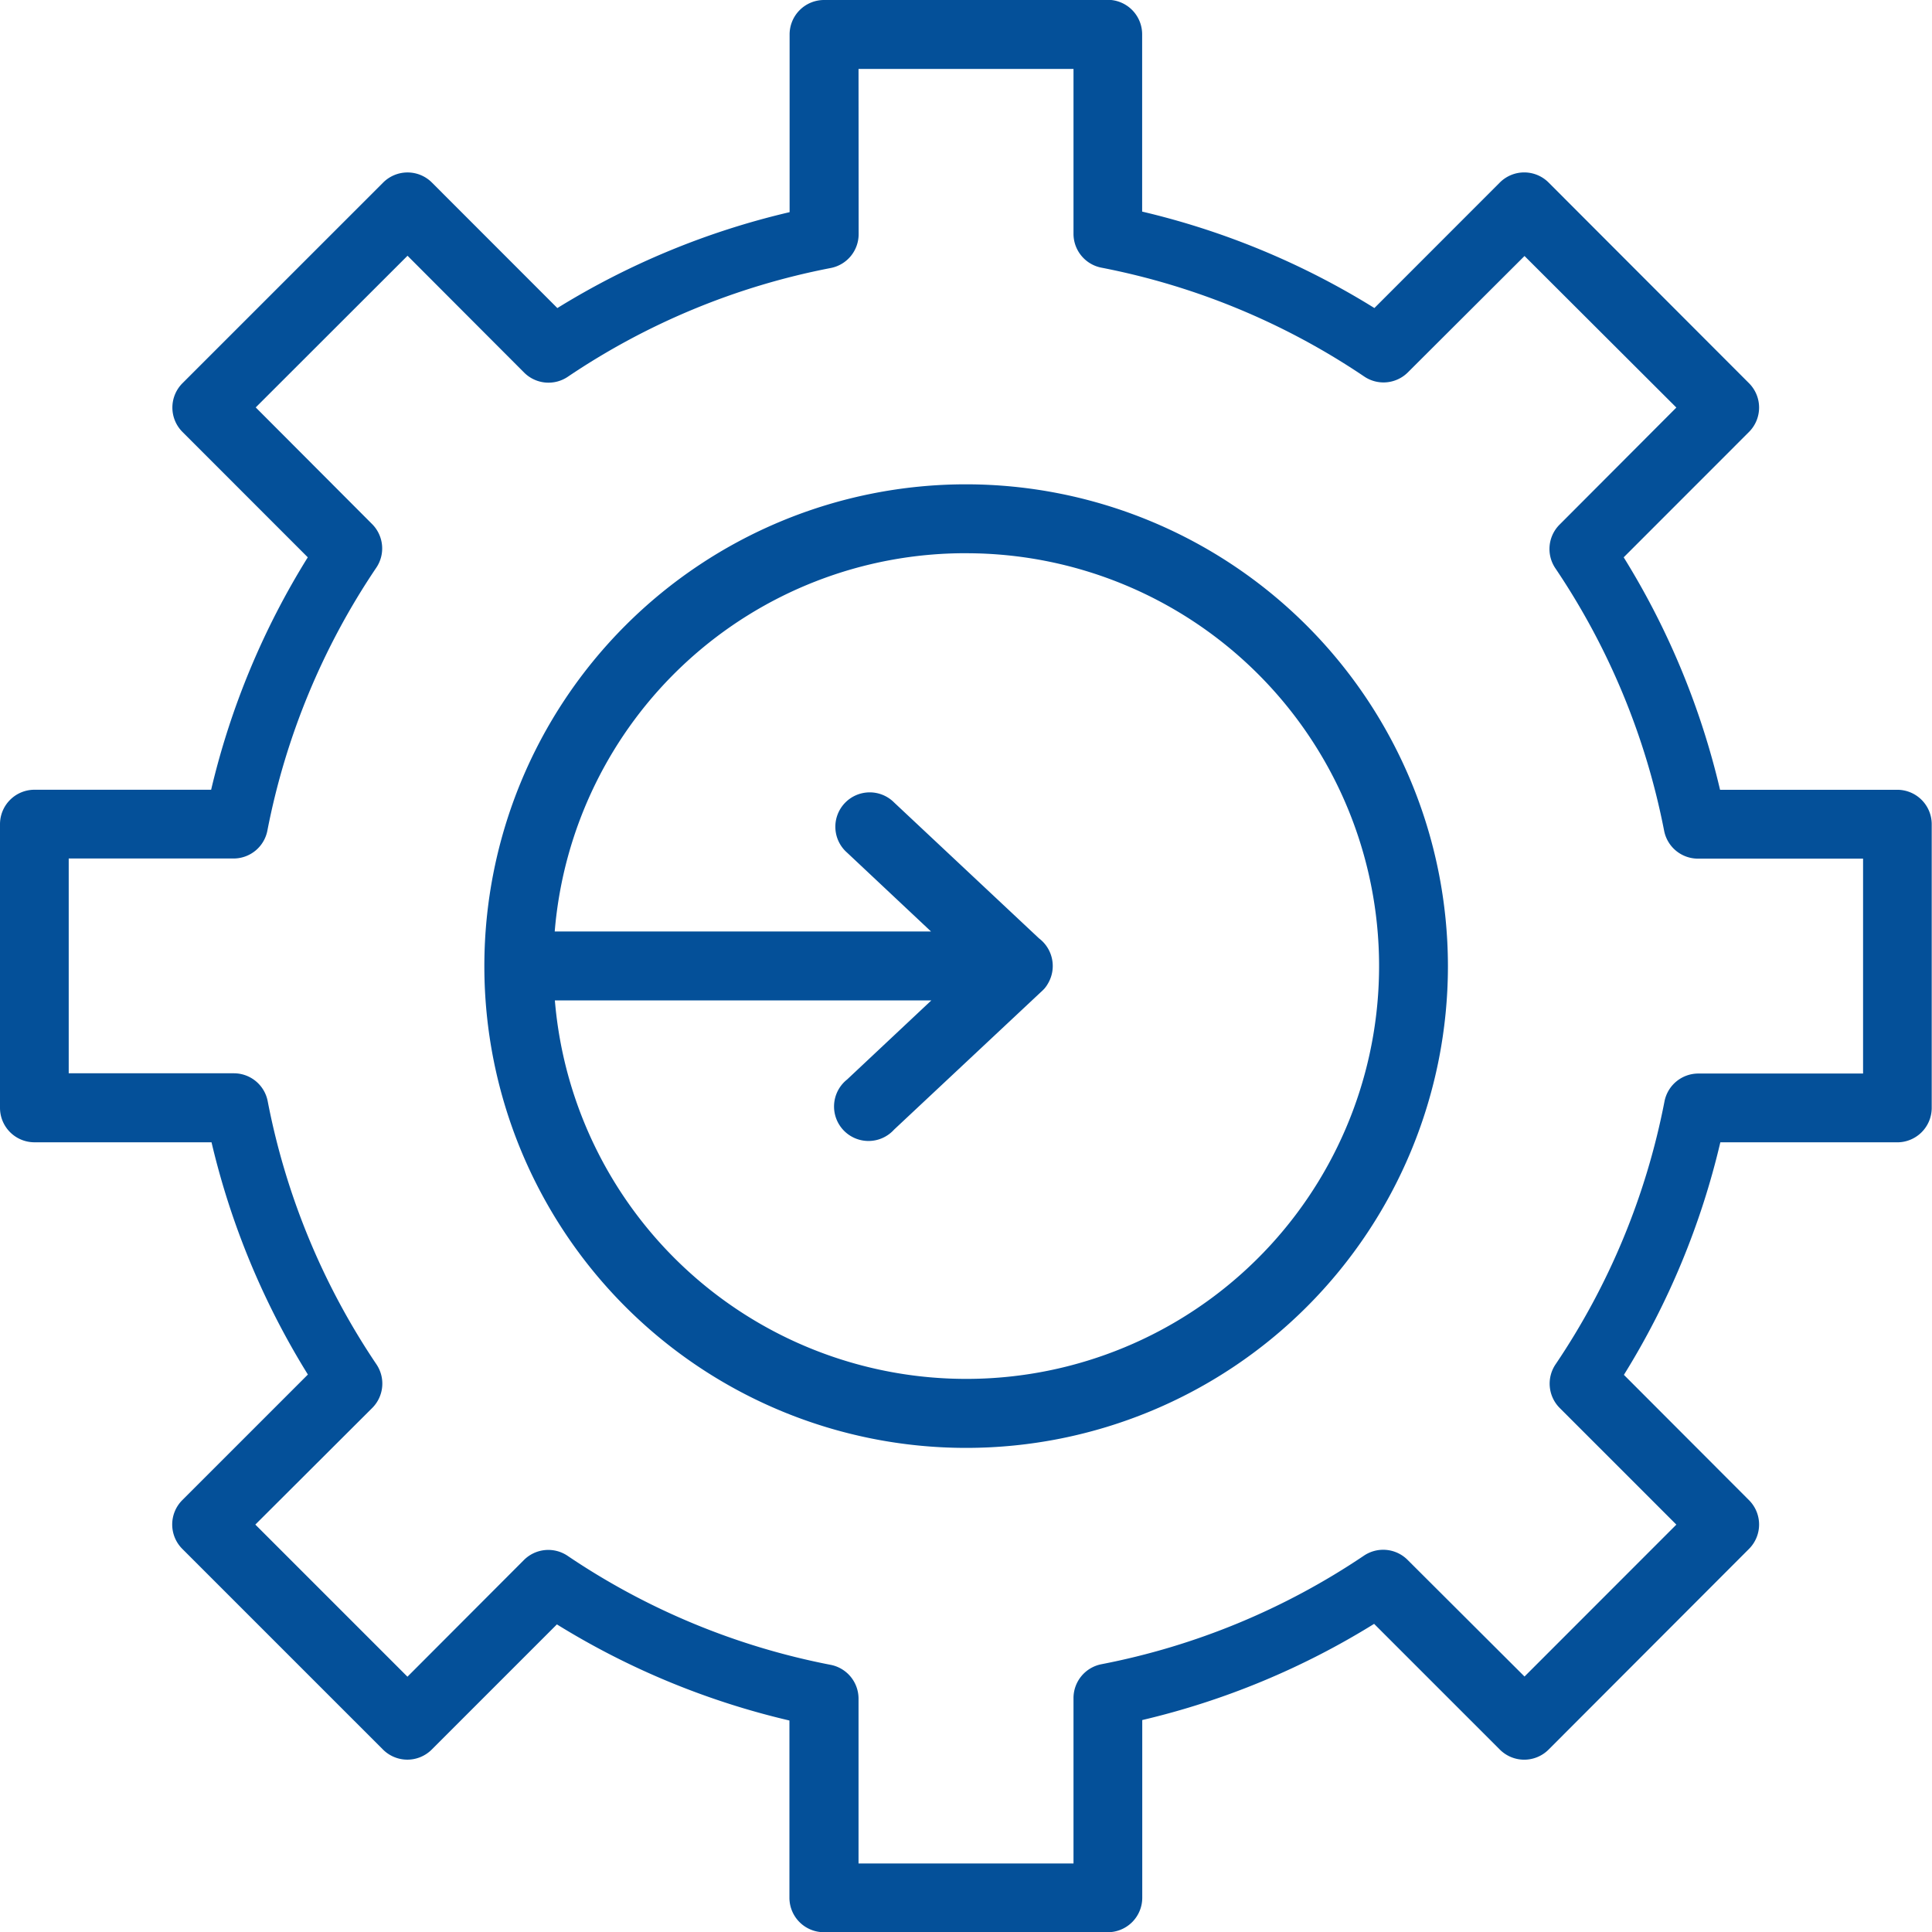 <?xml version="1.0" encoding="UTF-8"?>
<svg xmlns="http://www.w3.org/2000/svg" width="54.994" height="55" viewBox="0 0 54.994 55">
  <path id="noun-integration-3266035" d="M97.832,74.32a.981.981,0,0,0-.977.985v5.054a22.166,22.166,0,0,0-6.611,2.73l-3.569-3.571a.981.981,0,0,0-1.391,0L79.571,85.23a.981.981,0,0,0,0,1.383l3.569,3.571A22.132,22.132,0,0,0,80.389,96.8H75.356a.981.981,0,0,0-.977.977v8.081a.981.981,0,0,0,.977.977H80.4a22.132,22.132,0,0,0,2.743,6.611l-3.577,3.577a.981.981,0,0,0,0,1.383l5.713,5.713h0a.981.981,0,0,0,1.391,0l3.561-3.561a22.169,22.169,0,0,0,6.619,2.736v5.041a.981.981,0,0,0,.977.985h8.081a.981.981,0,0,0,.985-.985v-5.054a22.128,22.128,0,0,0,6.6-2.738l3.577,3.577a.981.981,0,0,0,1.391,0l5.705-5.713h0a.981.981,0,0,0,0-1.383l-3.563-3.569a22.124,22.124,0,0,0,2.745-6.619h5.038a.981.981,0,0,0,.979-.977V97.778a.981.981,0,0,0-.979-.977h-5.046a22.13,22.13,0,0,0-2.743-6.617l3.569-3.571a.981.981,0,0,0,0-1.383l-5.705-5.713a.981.981,0,0,0-1.391,0l-3.569,3.571a22.144,22.144,0,0,0-6.611-2.745V75.3a.981.981,0,0,0-.985-.985Zm.985,1.962h6.119v4.692a.982.982,0,0,0,.789.964,20.273,20.273,0,0,1,7.487,3.1h0a.981.981,0,0,0,1.238-.115l3.324-3.316,4.322,4.314-3.324,3.332h0a.981.981,0,0,0-.123,1.238,20.3,20.3,0,0,1,3.1,7.481h0a.981.981,0,0,0,.962.789h4.7v6.117h-4.692a.982.982,0,0,0-.962.8,20.245,20.245,0,0,1-3.1,7.479h0a.981.981,0,0,0,.123,1.245l3.316,3.316-4.322,4.324-3.332-3.324h0a.981.981,0,0,0-1.238-.117,20.268,20.268,0,0,1-7.479,3.092.982.982,0,0,0-.789.964v4.707H98.817v-4.692a.981.981,0,0,0-.8-.964,20.246,20.246,0,0,1-7.479-3.1.981.981,0,0,0-1.245.117l-3.316,3.322-4.33-4.33,3.33-3.322a.981.981,0,0,0,.117-1.24A20.269,20.269,0,0,1,82,105.671a.981.981,0,0,0-.964-.8H76.335V98.757h4.692a.981.981,0,0,0,.962-.789,20.282,20.282,0,0,1,3.1-7.487.981.981,0,0,0-.115-1.24l-3.316-3.324L85.979,81.6,89.3,84.927a.981.981,0,0,0,1.245.115A20.235,20.235,0,0,1,98.02,81.95a.981.981,0,0,0,.8-.962Zm3.056,11.824a13.714,13.714,0,1,0,13.721,13.713A13.726,13.726,0,0,0,101.873,88.106Zm0,1.962a11.751,11.751,0,1,1-11.7,12.728H100.89l-2.4,2.253a.981.981,0,1,0,1.339,1.425L104,102.566l.034-.031.038-.037.031-.032.013-.015c.012-.015.025-.03.036-.046l.025-.036c.013-.021.026-.042.038-.063a.985.985,0,0,0-.251-1.268l-.01-.008L99.83,97.163a.979.979,0,1,0-1.339,1.427l2.389,2.244H90.169a11.729,11.729,0,0,1,11.7-10.767Z" transform="translate(-74.379 -74.32)" fill="#045099"></path>
</svg>
